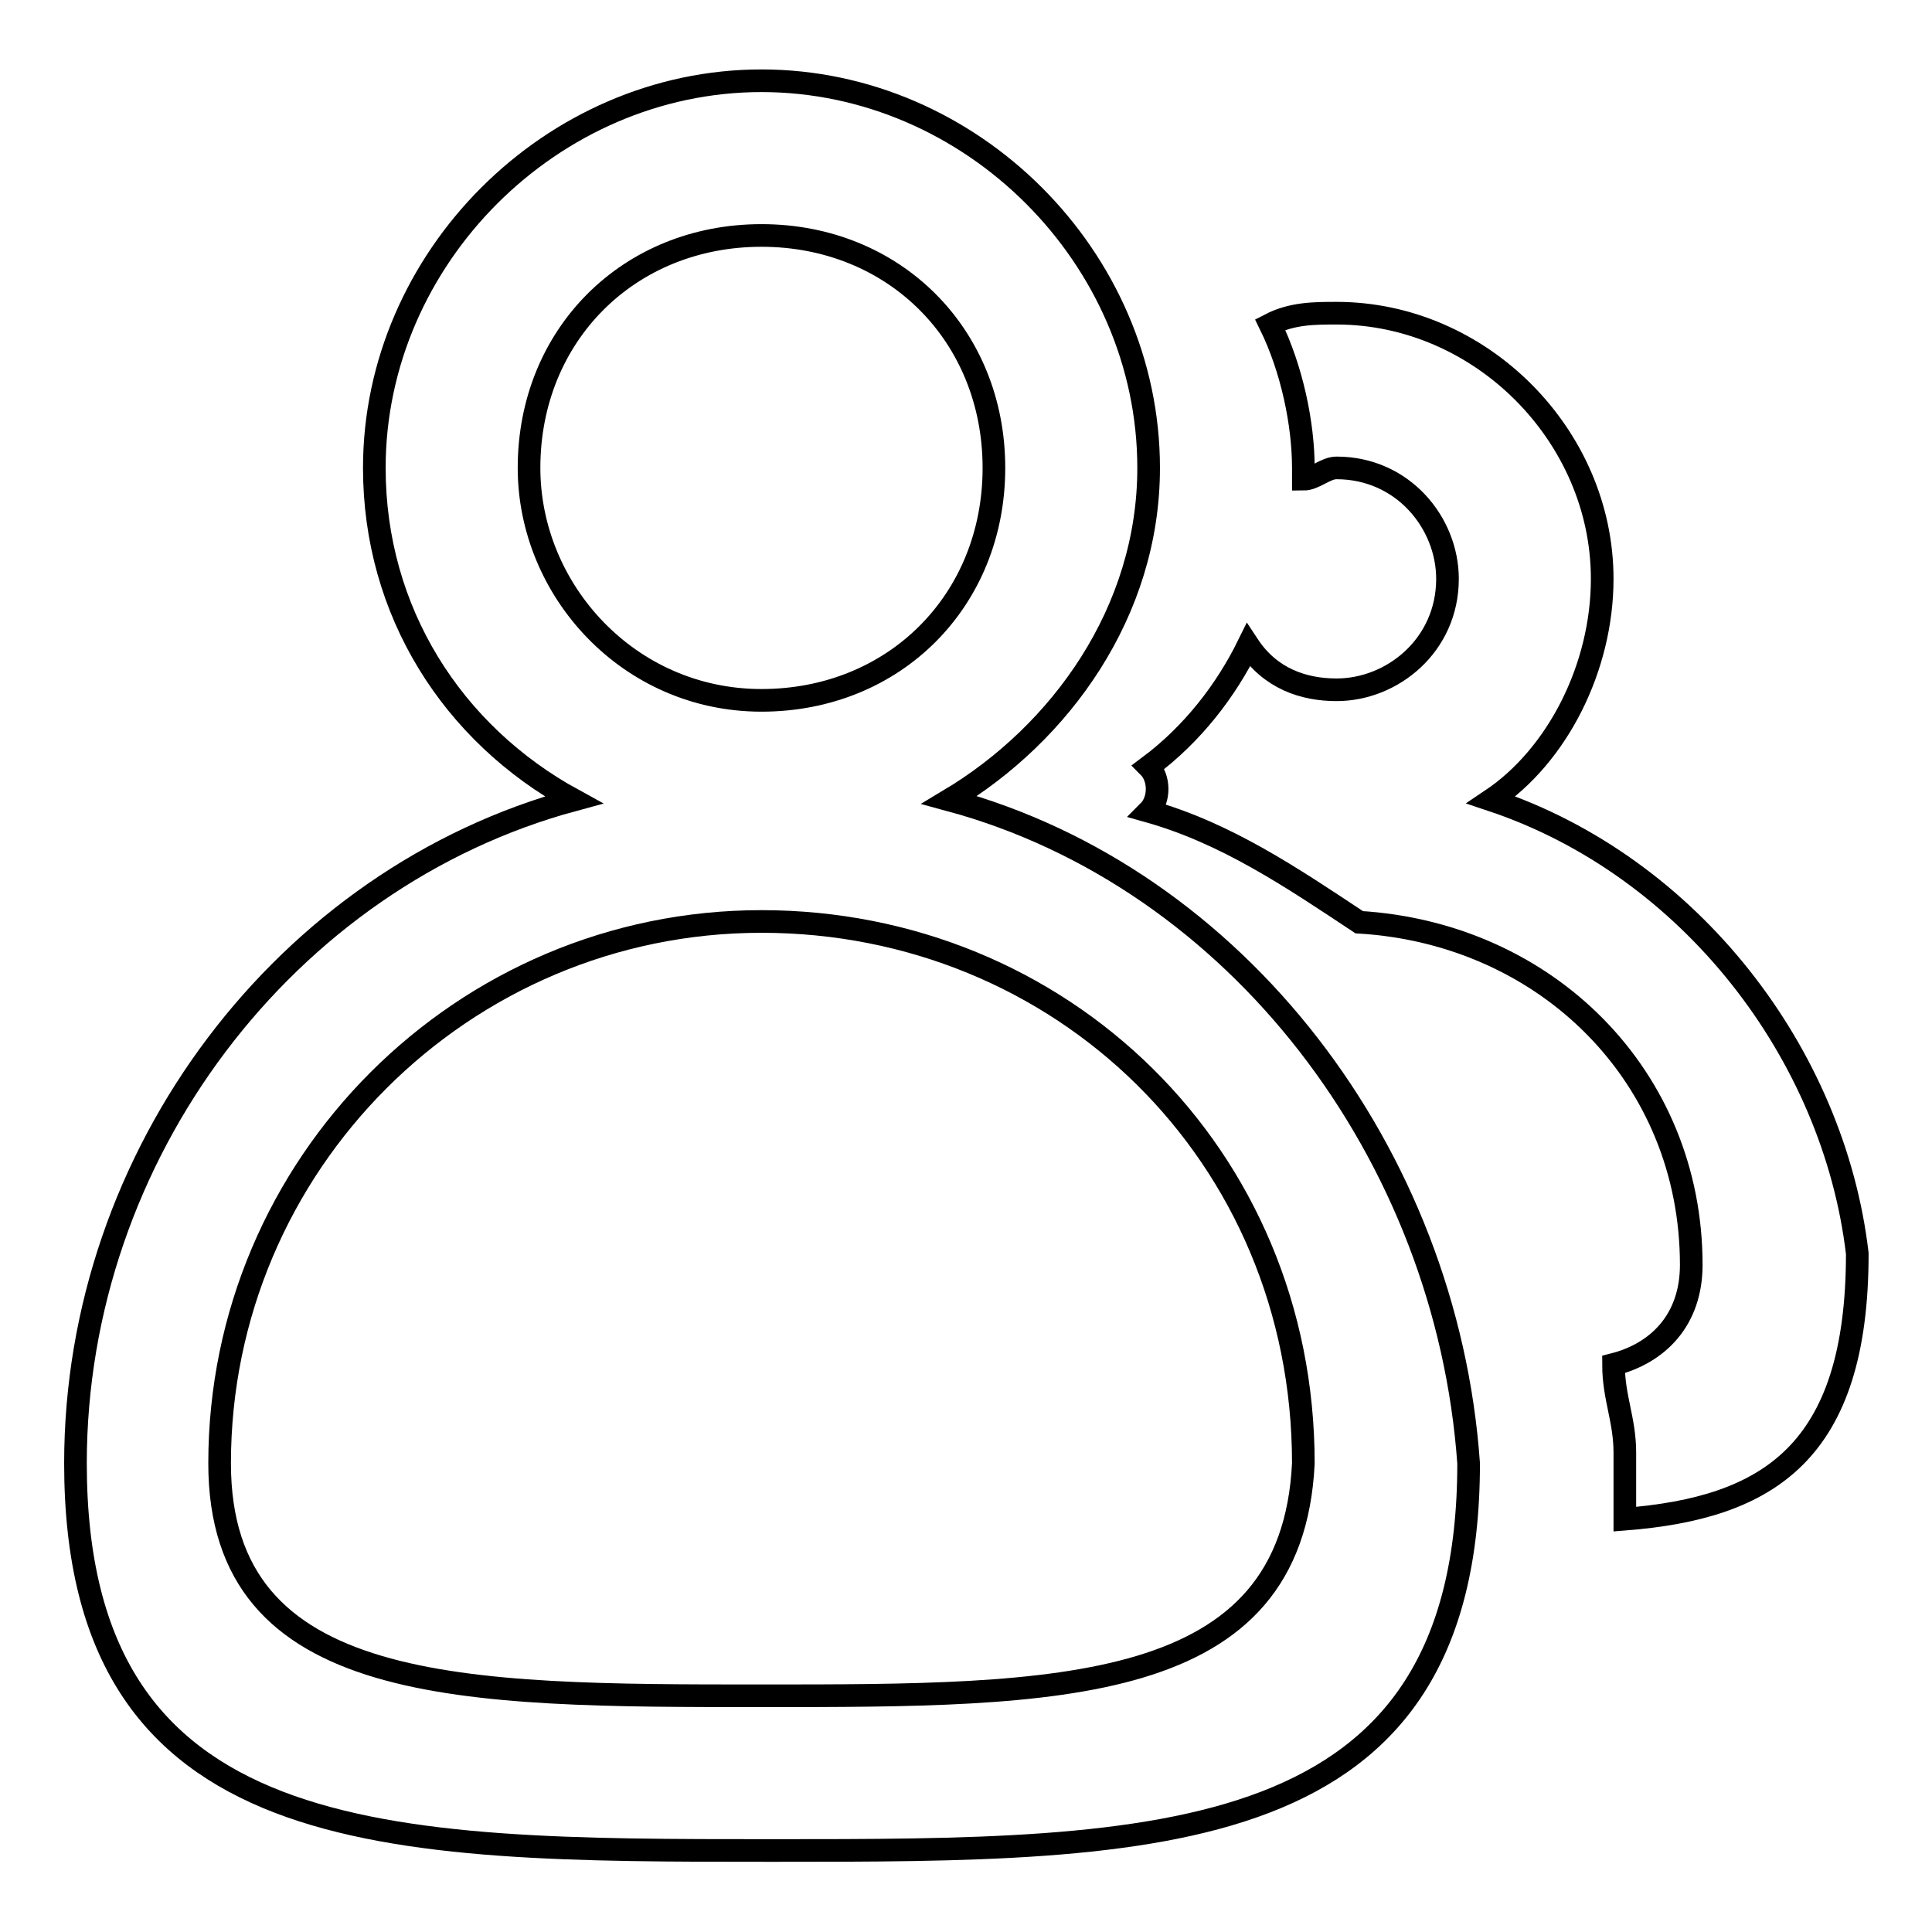 <?xml version="1.0" encoding="utf-8"?>
<!-- Svg Vector Icons : http://www.onlinewebfonts.com/icon -->
<!DOCTYPE svg PUBLIC "-//W3C//DTD SVG 1.1//EN" "http://www.w3.org/Graphics/SVG/1.1/DTD/svg11.dtd">
<svg version="1.1" xmlns="http://www.w3.org/2000/svg" xmlns:xlink="http://www.w3.org/1999/xlink" x="0px" y="0px" viewBox="0 0 256 256" enable-background="new 0 0 256 256" xml:space="preserve">
<g><g><path stroke-width="3" fill-opacity="0" stroke="#000000"  d="M197.6,106c8.8-5.9,14.7-17.6,14.7-29.3c0-19-16.1-35.2-35.2-35.2c-2.9,0-5.9,0-8.8,1.5c2.9,5.9,4.4,13.2,4.4,19c0,0,0,0,0,1.5c1.5,0,2.9-1.5,4.4-1.5c8.8,0,14.7,7.3,14.7,14.7c0,8.8-7.3,14.7-14.7,14.7c-4.4,0-8.8-1.5-11.7-5.9c-2.9,5.9-7.3,11.7-13.2,16.1c1.5,1.5,1.5,4.4,0,5.9c10.3,2.9,19,8.8,27.9,14.7c24.9,1.5,44,20.5,44,45.4c0,7.3-4.4,11.7-10.3,13.2c0,4.4,1.5,7.3,1.5,11.7c0,2.9,0,5.9,0,8.8c19-1.5,30.8-8.8,30.8-35.2C243,139.7,224,114.8,197.6,106z"/><path stroke-width="3" fill-opacity="0" stroke="#000000"  d="M125.8,106c14.7-8.8,26.4-24.9,26.4-44c0-27.9-23.5-51.3-51.3-51.3c-27.8,0-51.3,23.5-51.3,51.3c0,19,10.3,35.2,26.4,44c-38.1,10.3-66,46.9-66,87.9c0,51.3,41,51.3,92.3,51.3c51.3,0,92.3,0,92.3-51.3C191.7,152.9,163.9,116.3,125.8,106z M70.1,62c0-17.6,13.2-30.8,30.8-30.8s30.8,13.2,30.8,30.8s-13.2,30.8-30.8,30.8C83.3,92.8,70.1,78.2,70.1,62z M100.9,224.7c-39.6,0-71.8,0-71.8-30.8c0-39.6,32.2-71.8,71.8-71.8c39.6,0,71.8,30.8,71.8,71.8C171.2,224.7,140.4,224.7,100.9,224.7z"/></g></g>
</svg>